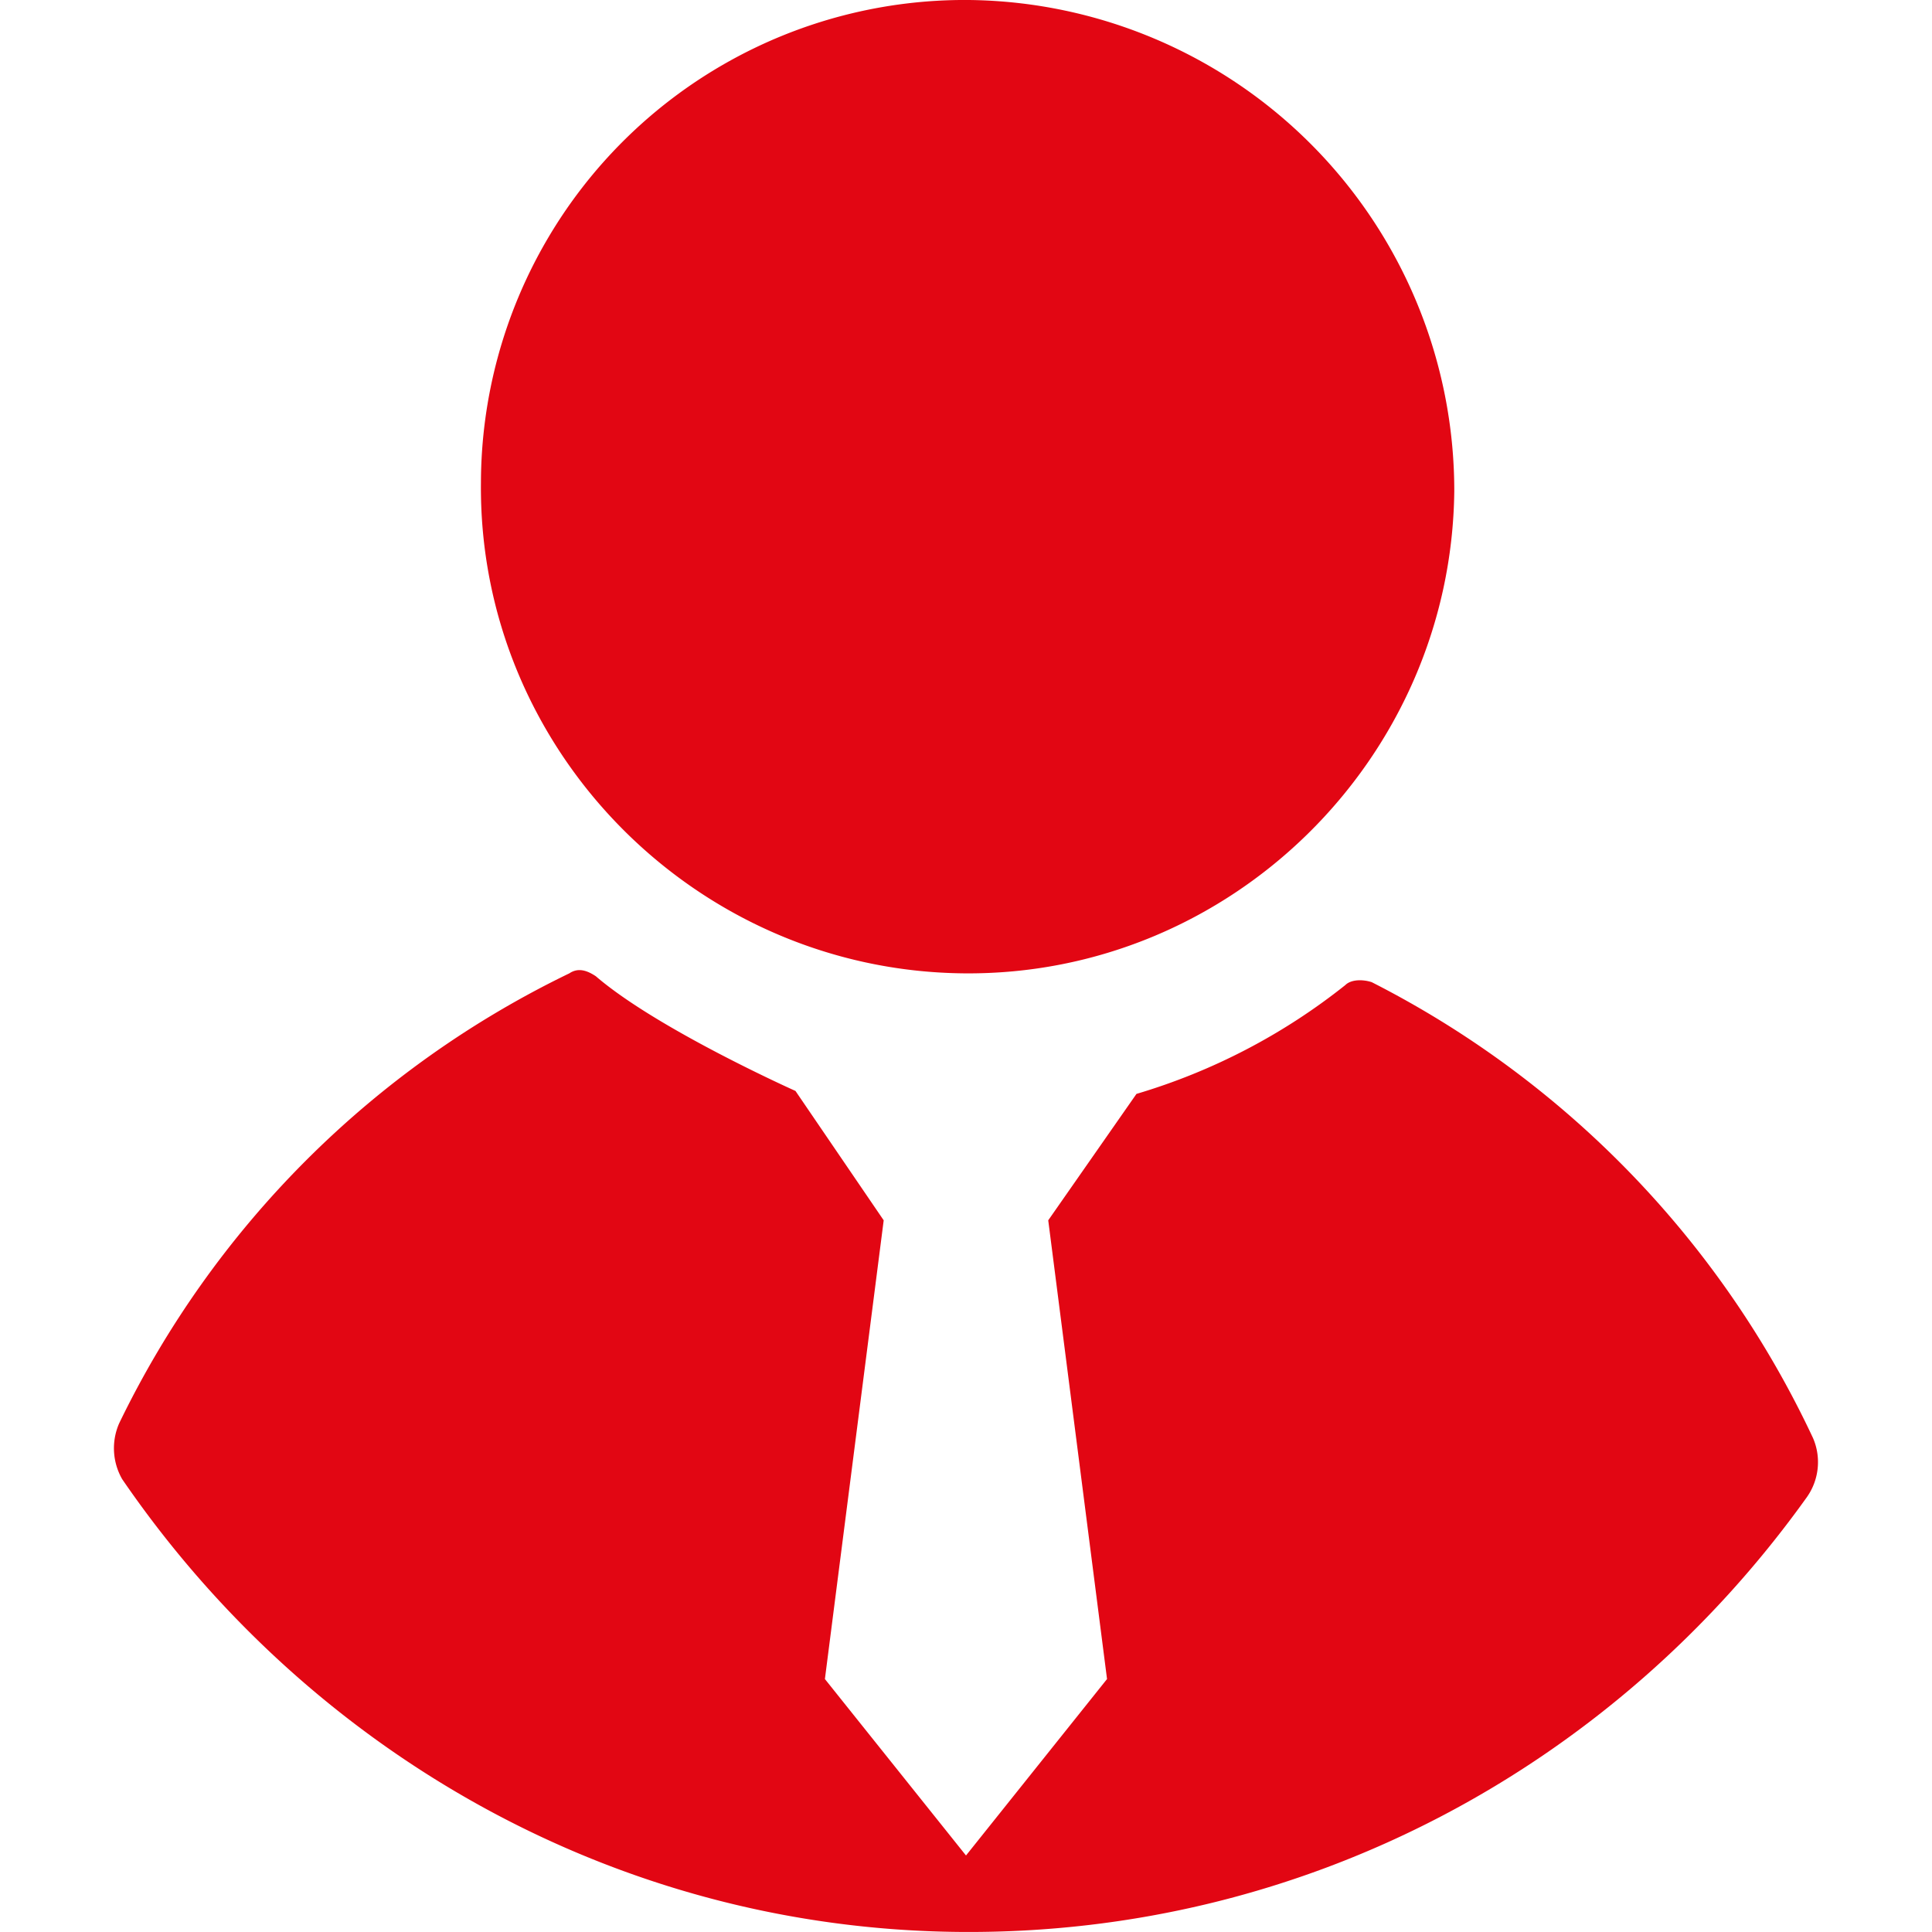 <svg xmlns="http://www.w3.org/2000/svg" id="Layer_1" data-name="Layer 1" viewBox="0 0 300 300"><defs><style>.cls-1{fill:#e20613;fill-rule:evenodd;}</style></defs><path class="cls-1" d="M281.52,223.29A151.47,151.47,0,0,0,213,152.51c-1.37-.45-3.2-.45-4.11.46a95.69,95.69,0,0,1-32.42,16.89l-13.7,19.63,9.13,71.23L150,288.12l-21.91-27.4,9.13-71.23-13.7-20.09s-21.46-9.59-31-17.81c-1.37-.91-2.74-1.37-4.11-.45A150.24,150.24,0,0,0,18.51,221a9.64,9.64,0,0,0,.46,8.68c28.76,42,76.25,69.86,130.13,70.31s101.83-26,131.51-67.57a9.43,9.43,0,0,0,.91-9.13Z"></path><path class="cls-1" d="M150.47,0A75.13,75.13,0,0,0,74.68,74.89c-.46,41.55,33.33,75.8,74.88,76.25s75.8-33.33,76.26-74.88A76.21,76.21,0,0,0,150.47,0Z"></path></svg>